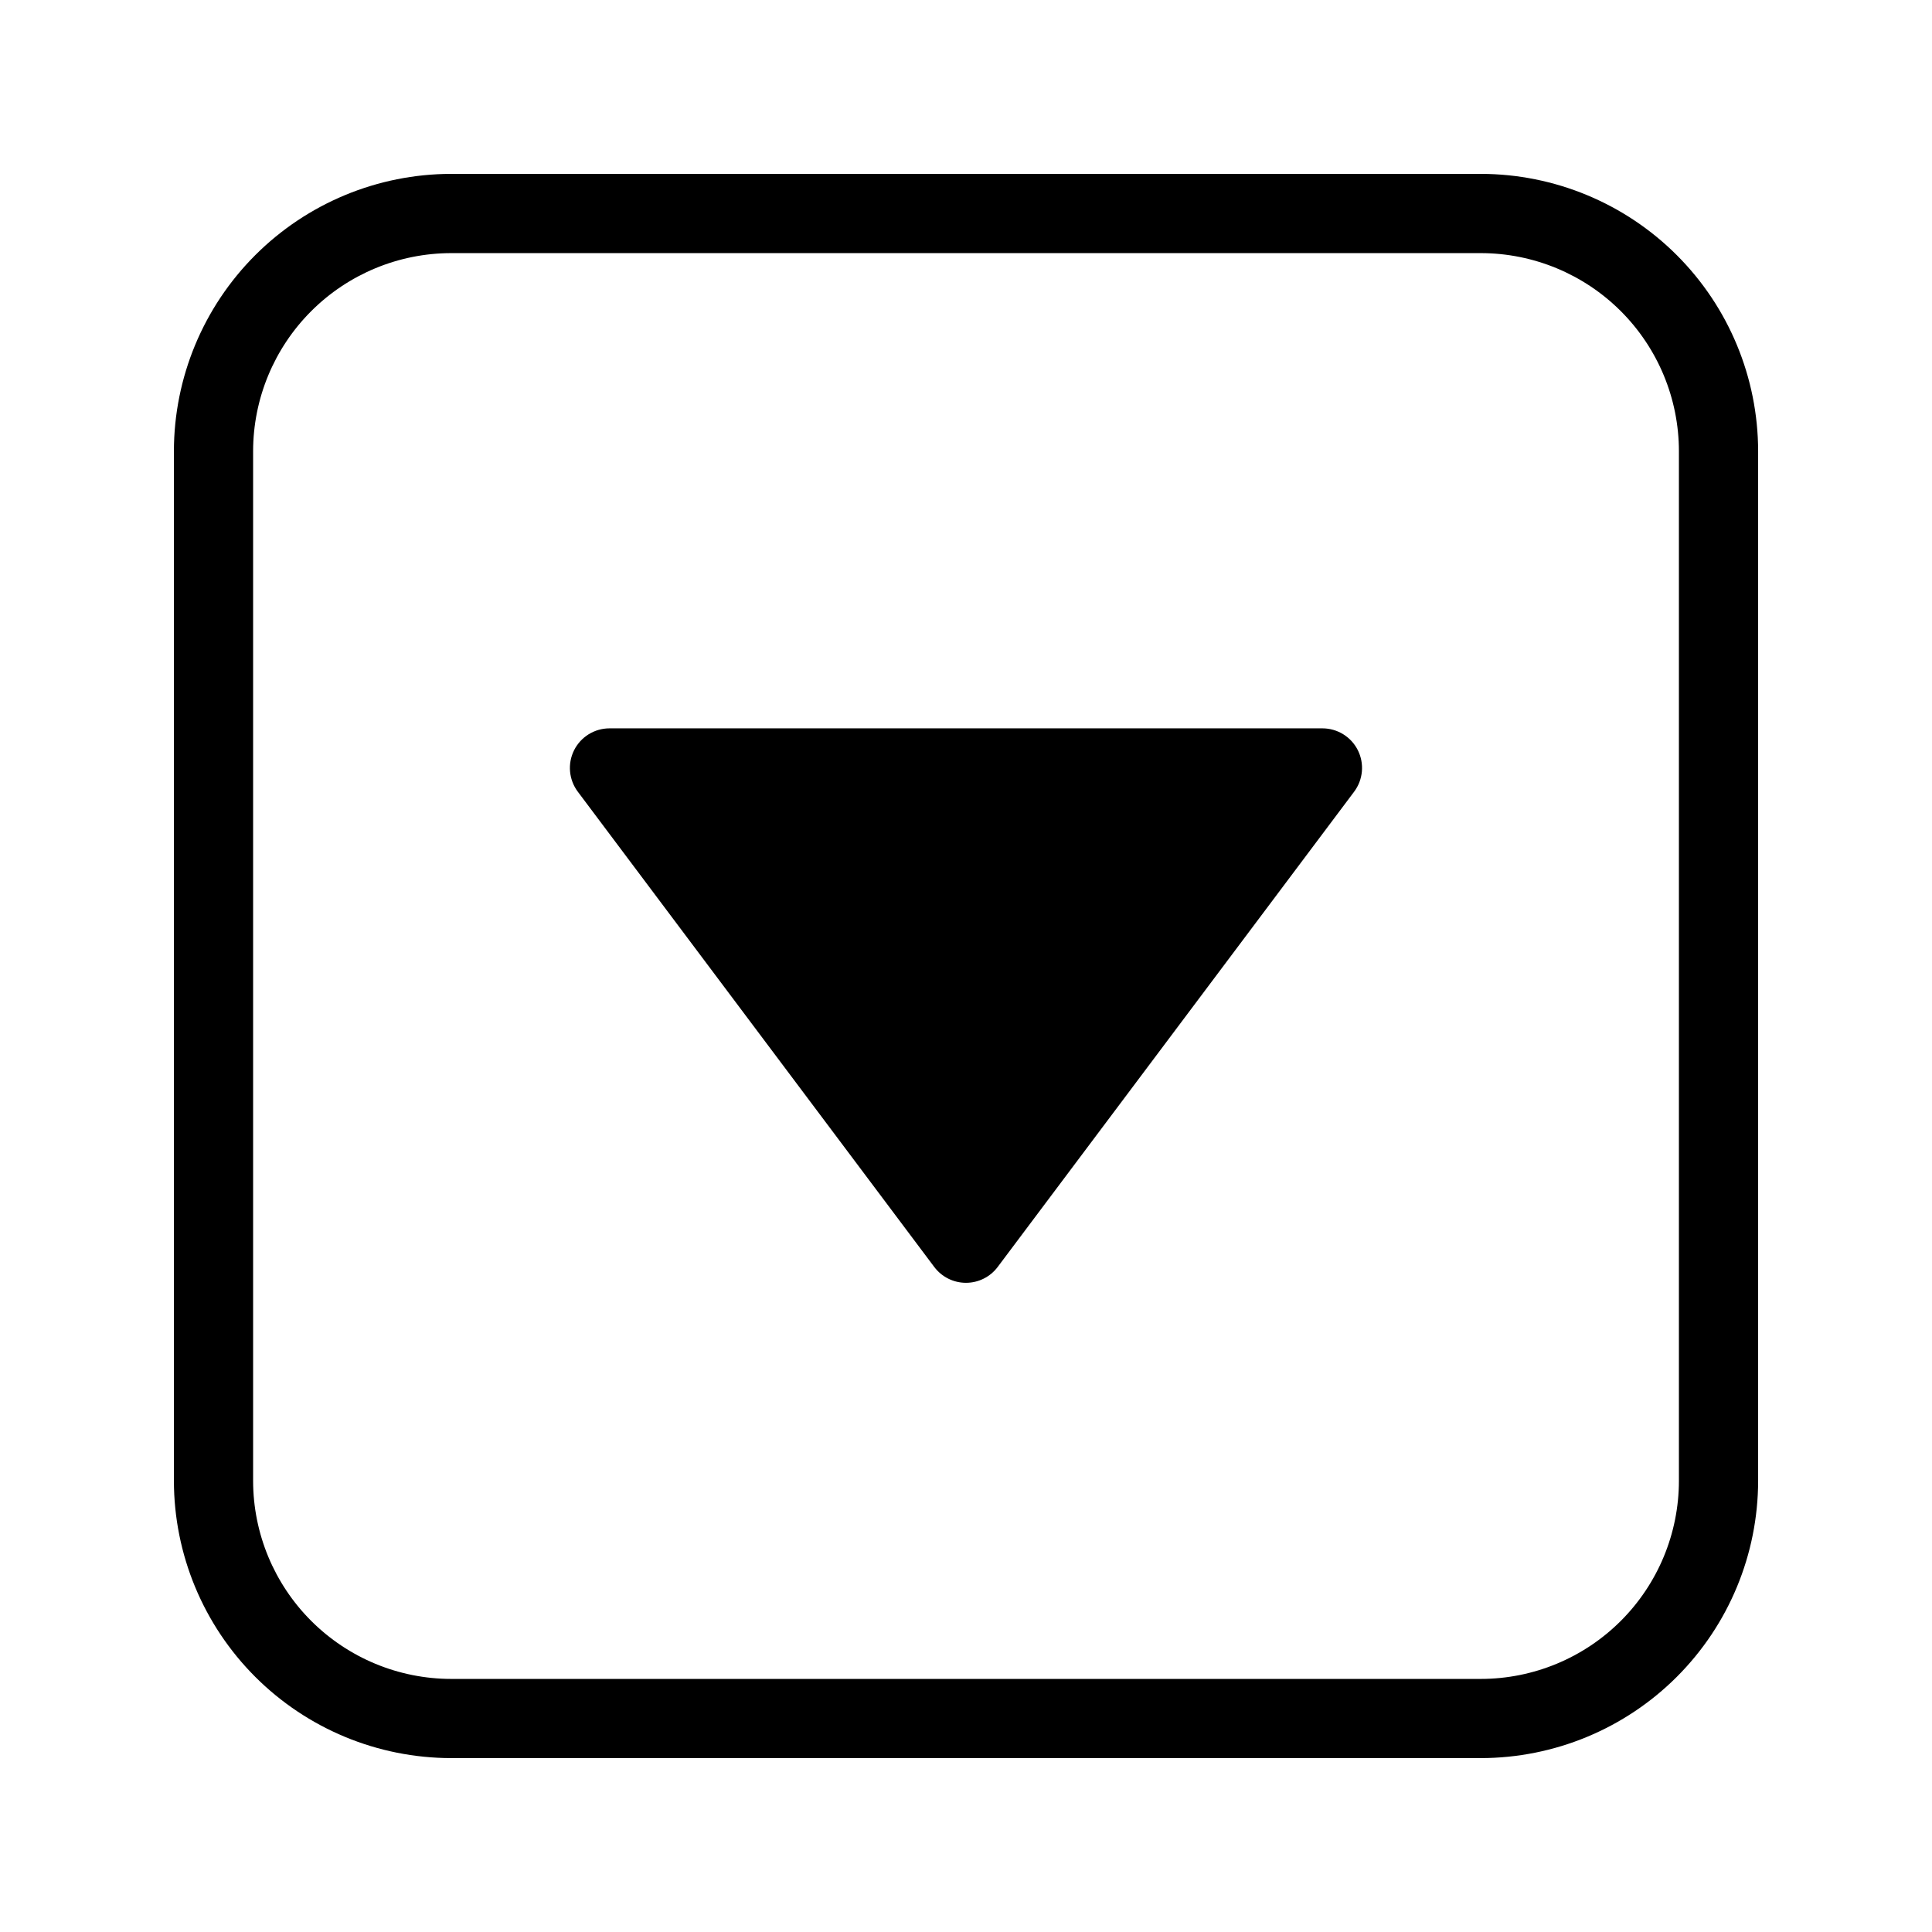 <?xml version="1.0" encoding="UTF-8"?>
<!-- Uploaded to: ICON Repo, www.iconrepo.com, Generator: ICON Repo Mixer Tools -->
<svg fill="#000000" width="800px" height="800px" version="1.1" viewBox="144 144 512 512" xmlns="http://www.w3.org/2000/svg">
 <g>
  <path d="m494.46 337.02h-188.93c-3.977 0-7.609 2.242-9.391 5.797-1.777 3.555-1.398 7.809 0.984 10.992l94.465 125.95c1.984 2.644 5.098 4.199 8.406 4.199 3.305 0 6.418-1.555 8.402-4.199l94.465-125.95c2.383-3.184 2.762-7.438 0.984-10.992-1.781-3.555-5.414-5.797-9.391-5.797z"/>
  <path d="m536.45 190.08h-272.89c-19.48 0.023-38.152 7.773-51.926 21.547s-21.523 32.445-21.547 51.926v272.89c0.023 19.48 7.773 38.156 21.547 51.93s32.445 21.52 51.926 21.543h272.89c19.48-0.023 38.156-7.769 51.93-21.543s21.52-32.449 21.543-51.93v-272.89c-0.023-19.48-7.769-38.152-21.543-51.926s-32.449-21.523-51.93-21.547zm52.48 346.37c-0.012 13.914-5.547 27.254-15.387 37.094-9.84 9.84-23.18 15.375-37.094 15.387h-272.89c-13.914-0.012-27.254-5.547-37.094-15.387-9.84-9.84-15.371-23.18-15.387-37.094v-272.89c0.016-13.914 5.547-27.254 15.387-37.094 9.84-9.84 23.18-15.371 37.094-15.387h272.89c13.914 0.016 27.254 5.547 37.094 15.387 9.84 9.84 15.375 23.18 15.387 37.094z"/>
 </g>
</svg>
